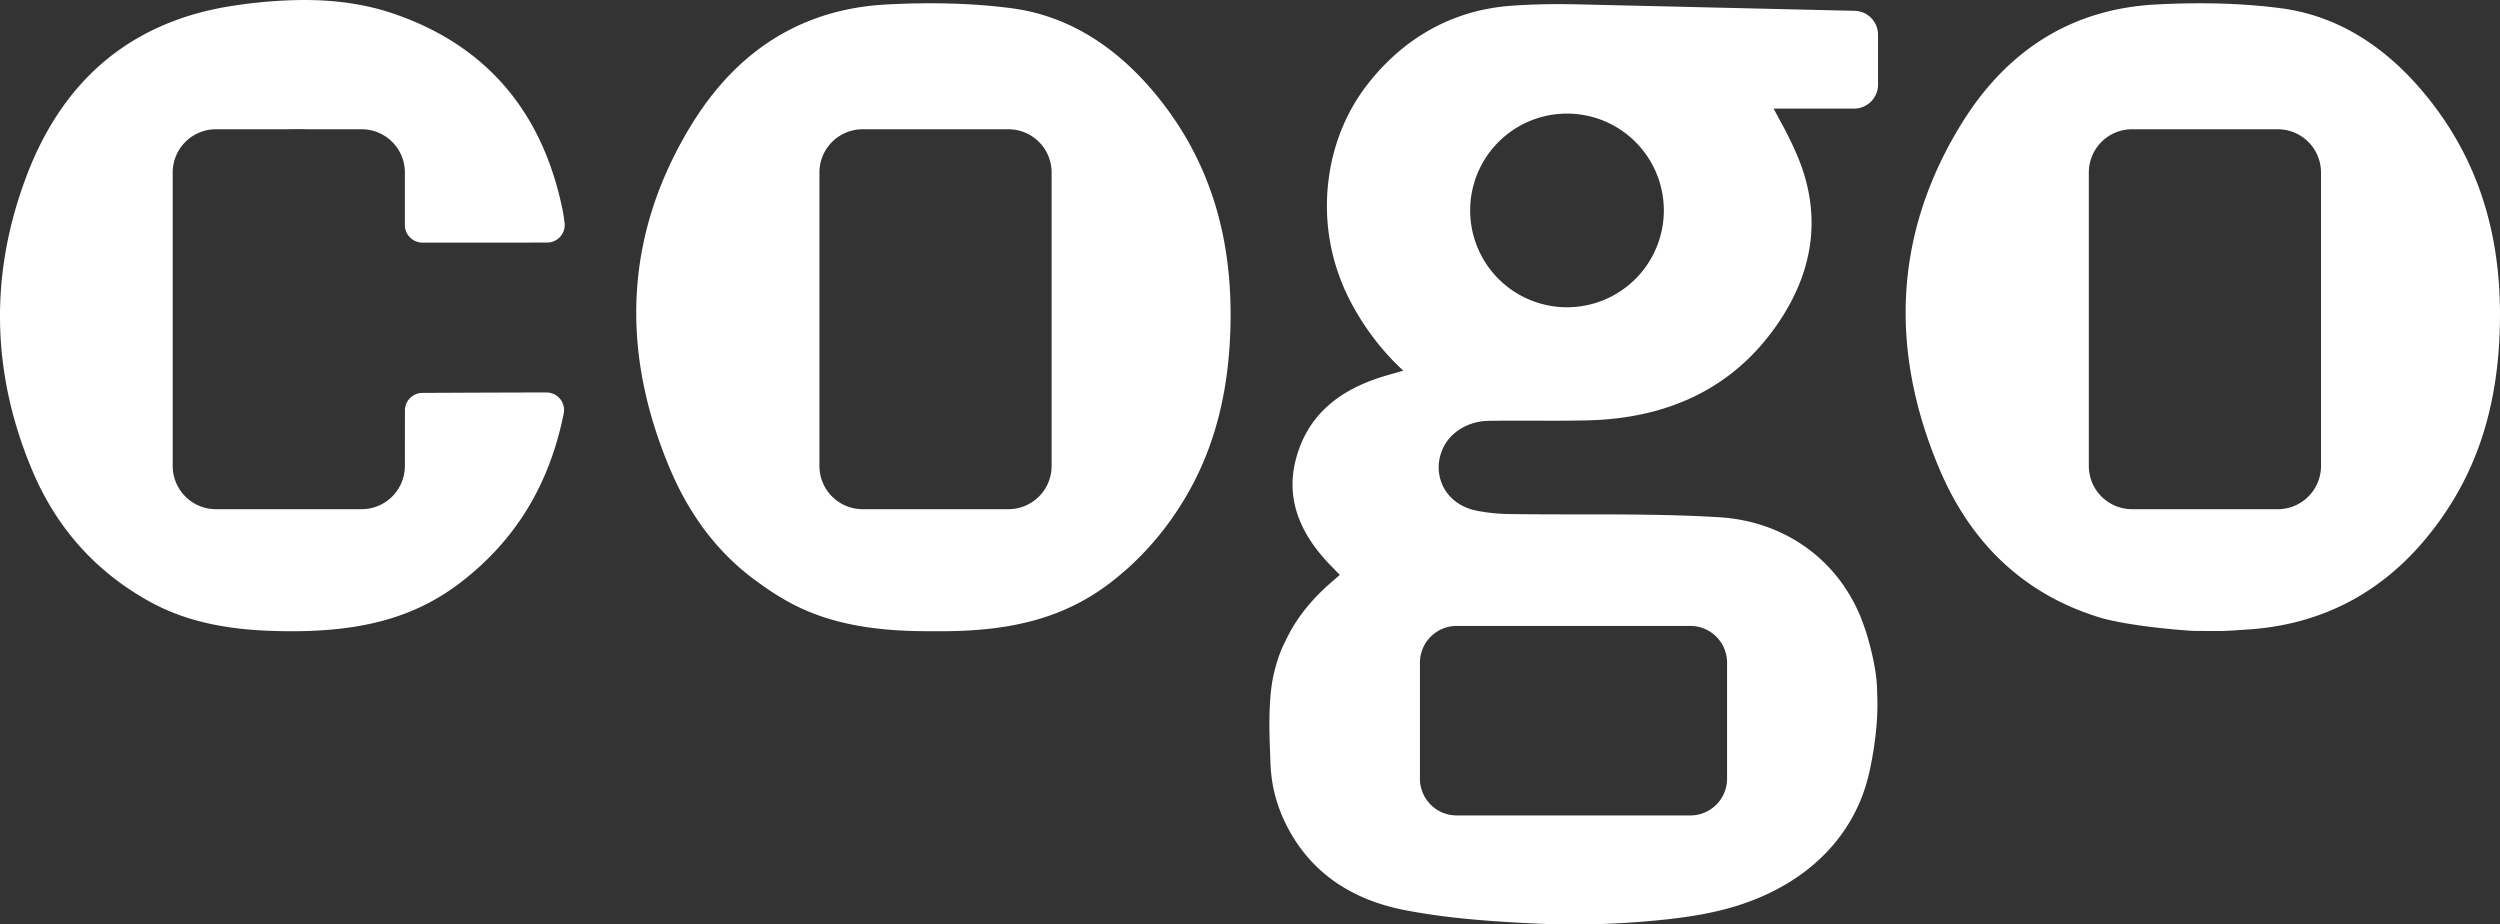 <svg xmlns="http://www.w3.org/2000/svg" width="1800" height="665.625" viewBox="0 0 1800 665.625">
  <rect x="0" y="0" width="1800" height="665.625" fill="#333333" stroke="none"/>
  <g id="Layer_2" data-name="Layer 2">
    <g id="Layer_1-2" data-name="Layer 1">
      <path d="M291.517,162.002V124.189a31.126,31.126,0,0,0-31.126-31.126l-39.128.002-.995-.05c-4.396-.041-8.772-.062-12.889.048H155.469a31.127,31.127,0,0,0-31.126,31.128V335.492a31.127,31.127,0,0,0,31.126,31.128H260.392a31.163,31.163,0,0,0,31.126-31.128l.032-39.943a12.648,12.648,0,0,1,12.582-12.658c20.496-.103,61.606-.293,89.301-.32a12.66,12.66,0,0,1,12.463,15.077c-10.294,51.164-34.519,90.983-73.641,121.251-34.767,26.899-75.772,37.465-137.128,35.332-35.675-1.243-63.313-7.87-86.981-20.86C69.384,412.089,40.89,380.419,23.456,339.242-6.571,268.327-7.775,196.153,19.879,124.725,46.828,55.114,97.058,14.477,169.171,3.943A345.103,345.103,0,0,1,218.897,0c24.262,0,45.539,3.325,65.066,10.042,65.943,22.686,106.703,70.245,121.145,141.355.455,2.236.934,5.547,1.369,8.978a12.643,12.643,0,0,1-12.52,14.269c-23.434.011-67.998.021-89.795.025A12.644,12.644,0,0,1,291.517,162.002ZM832.293,68.153c39.646,48.2,57.056,106.179,53.226,177.259-2.531,47.033-14.66,86.585-37.069,120.919a214.465,214.465,0,0,1-33.316,39.934c-.684.638-1.359,1.284-2.053,1.918q-1.823,1.644-3.678,3.234c-2.938,2.549-5.936,5.058-9.067,7.481-32.89,25.448-71.391,36.259-127.395,35.547-5.895.055-11.937.005-18.246-.215-35.675-1.243-63.313-7.87-86.981-20.86A195.524,195.524,0,0,1,545.864,419.271c-1.144-.812-2.3-1.611-3.424-2.451-.572-.442-1.137-.888-1.705-1.336-24.947-19.15-44.493-45.147-58.322-77.868-37.012-87.557-31.748-171.037,15.644-248.126C531.243,35.513,578.305,6.499,637.934,3.252c32.755-1.78,63.146-.881,90.31,2.671C767.542,11.063,802.549,32,832.293,68.153Zm-75.131,56.036a31.124,31.124,0,0,0-31.123-31.126H621.114a31.128,31.128,0,0,0-31.126,31.128V335.492a31.128,31.128,0,0,0,31.126,31.128H726.034a31.128,31.128,0,0,0,31.128-31.128Zm1042.321,121.223c-2.531,47.033-14.66,86.585-37.069,120.919-35.396,54.212-84.397,83.488-145.644,87.01-1.925.11-3.847.247-5.769.387-2.948.213-5.893.426-8.84.524-3.311.108-6.637.078-9.962.053l-11.653-.023-.005.03c-14.651-.744-51.008-4.16-69.886-10.074-52.935-16.58-91.386-52.457-114.278-106.623-37.012-87.557-31.748-171.037,15.644-248.126,33.183-53.976,80.246-82.99,139.877-86.237,32.755-1.778,63.144-.881,90.31,2.671,39.298,5.14,74.307,26.077,104.048,62.231C1785.896,116.349,1803.312,174.339,1799.483,245.412Zm-128.356-121.221a31.128,31.128,0,0,0-31.128-31.128H1535.079a31.128,31.128,0,0,0-31.126,31.128V335.494a31.124,31.124,0,0,0,31.123,31.126h104.922a31.128,31.128,0,0,0,31.128-31.128Zm-318.944-99.169V60.94a17.238,17.238,0,0,1-17.239,17.237h-57.972l8.541,15.804s4.682,9.268,6.65,13.738c.011.025-.002.046.007.071,19.789,43.12,15.42,85.658-13.081,126.562-30.636,43.959-76.481,66.943-136.263,68.318-12.651.293-25.581.259-38.094.22-10.982-.032-21.974-.064-32.959.114-16.097.259-29.862,9.635-34.245,23.329a31.313,31.313,0,0,0,2.474,25.693c4.687,8.007,12.85,13.555,22.972,15.619a127.809,127.809,0,0,0,23.594,2.451c16.743.252,33.748.254,50.196.256,33.215.007,67.561.014,101.089,2.064,49.562,3.035,88.72,33.394,104.167,78.117.606,1.746,1.579,4.607,2.325,7.046,2.785,9.442,7.284,26.842,7.186,40.815l-.027-.007c1.46,24.766-3.964,50.795-6.051,59.626l-1.06,4.076c-11.484,41.73-43.609,73.346-90.457,89.011-22.1,7.392-45.996,10.232-64.345,11.88a602.994,602.994,0,0,1-81.417,2.089c-36.309-1.677-66.618-3.98-96.498-9.747-39.394-7.602-67.849-27.629-84.578-59.514a108.678,108.678,0,0,1-10.98-32.194l-.11-.705a108.866,108.866,0,0,1-1.16-11.557l-.064.005-.378-11.571c-.183-3.991-.309-7.852-.378-11.557l-.007-.204h.002c-.288-16.251.522-29.615,2.364-39.273l-.005-.002s.135-.725.396-1.925c.057-.265.114-.529.174-.787,1.082-4.82,3.728-15.17,8.092-23.484l.018.009c7.058-15.61,17.939-29.75,32.998-42.884l6.602-5.76-6.126-6.266c-25.301-25.871-33.288-52.322-24.409-80.859,8.747-28.107,29.867-46.614,64.576-56.564l11.683-3.353c-32.071-29.343-44.5-63.938-44.5-63.938l.016-.007C947.529,157.651,953.058,101.904,983.907,61.654c26.295-34.309,61.897-54.159,102.957-57.409,15.23-1.206,30.773-1.394,46.273-1.176L1335.347,7.79A17.237,17.237,0,0,1,1352.183,25.022ZM1022.353,477.133V560.653a26.463,26.463,0,0,0,26.464,26.464h168.215a26.46,26.46,0,0,0,26.462-26.462v-83.525a26.467,26.467,0,0,0-26.466-26.466H1048.822A26.469,26.469,0,0,0,1022.353,477.133Zm175.609-325.624a69.722,69.722,0,1,0-69.723,69.723A69.721,69.721,0,0,0,1197.962,151.509Z" fill="#fff"/>
    </g>
  </g>
</svg>
